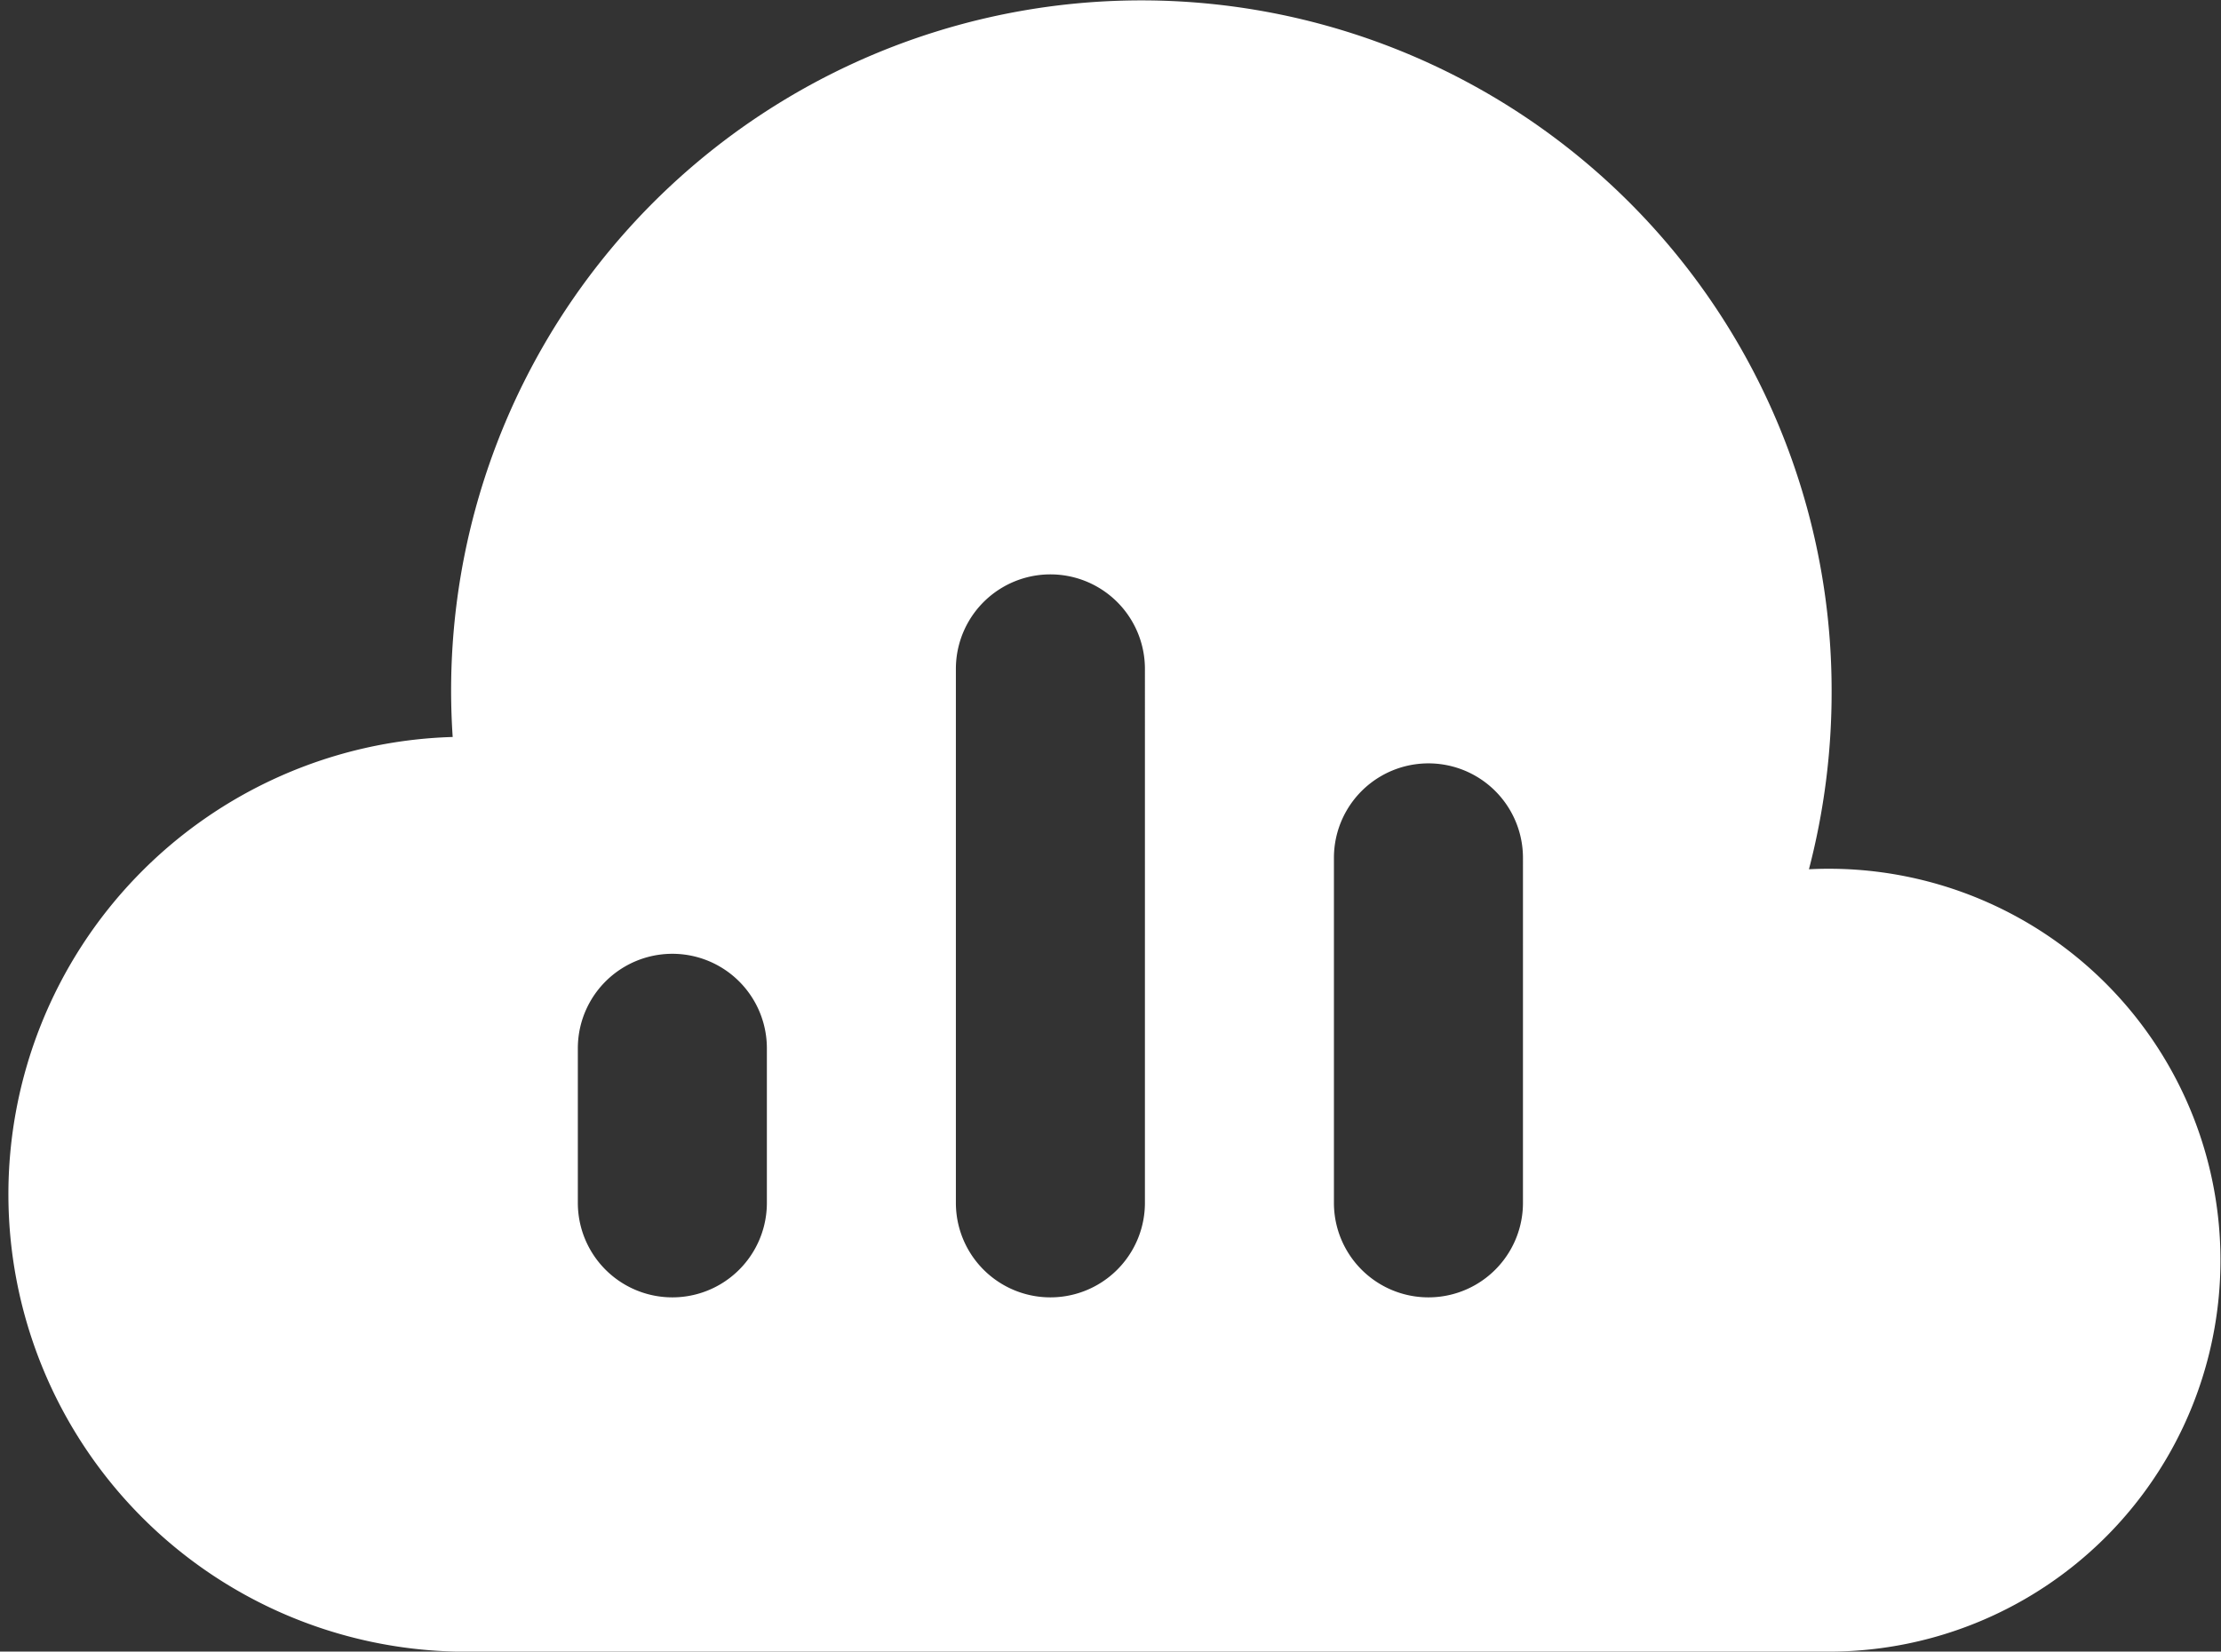 <svg xmlns="http://www.w3.org/2000/svg" width="65.042" height="48.38" viewBox="0 0 65.042 48.38">
  <rect x="0" y="0" width="65.042" height="48.38" fill="#333333" stroke="none"/>
  <g id="_x35_2" transform="translate(-3.25 -6.26)">
    <path id="Path_222" data-name="Path 222" d="M56.225,31.723a20.535,20.535,0,0,0,.664-5.231,20.214,20.214,0,1,0-40.382,1.356,13.4,13.4,0,0,0,.138,26.792h40.16a11.466,11.466,0,1,0-.581-22.917ZM25.708,41.495a2.768,2.768,0,0,1-5.536,0V36.967a2.768,2.768,0,0,1,5.536,0Zm11.071,0a2.768,2.768,0,1,1-5.536,0V25.853a2.768,2.768,0,1,1,5.536,0Zm11.071,0a2.768,2.768,0,1,1-5.536,0V31.389a2.768,2.768,0,0,1,5.536,0Z" fill="#fff"/>
  </g>
</svg>
